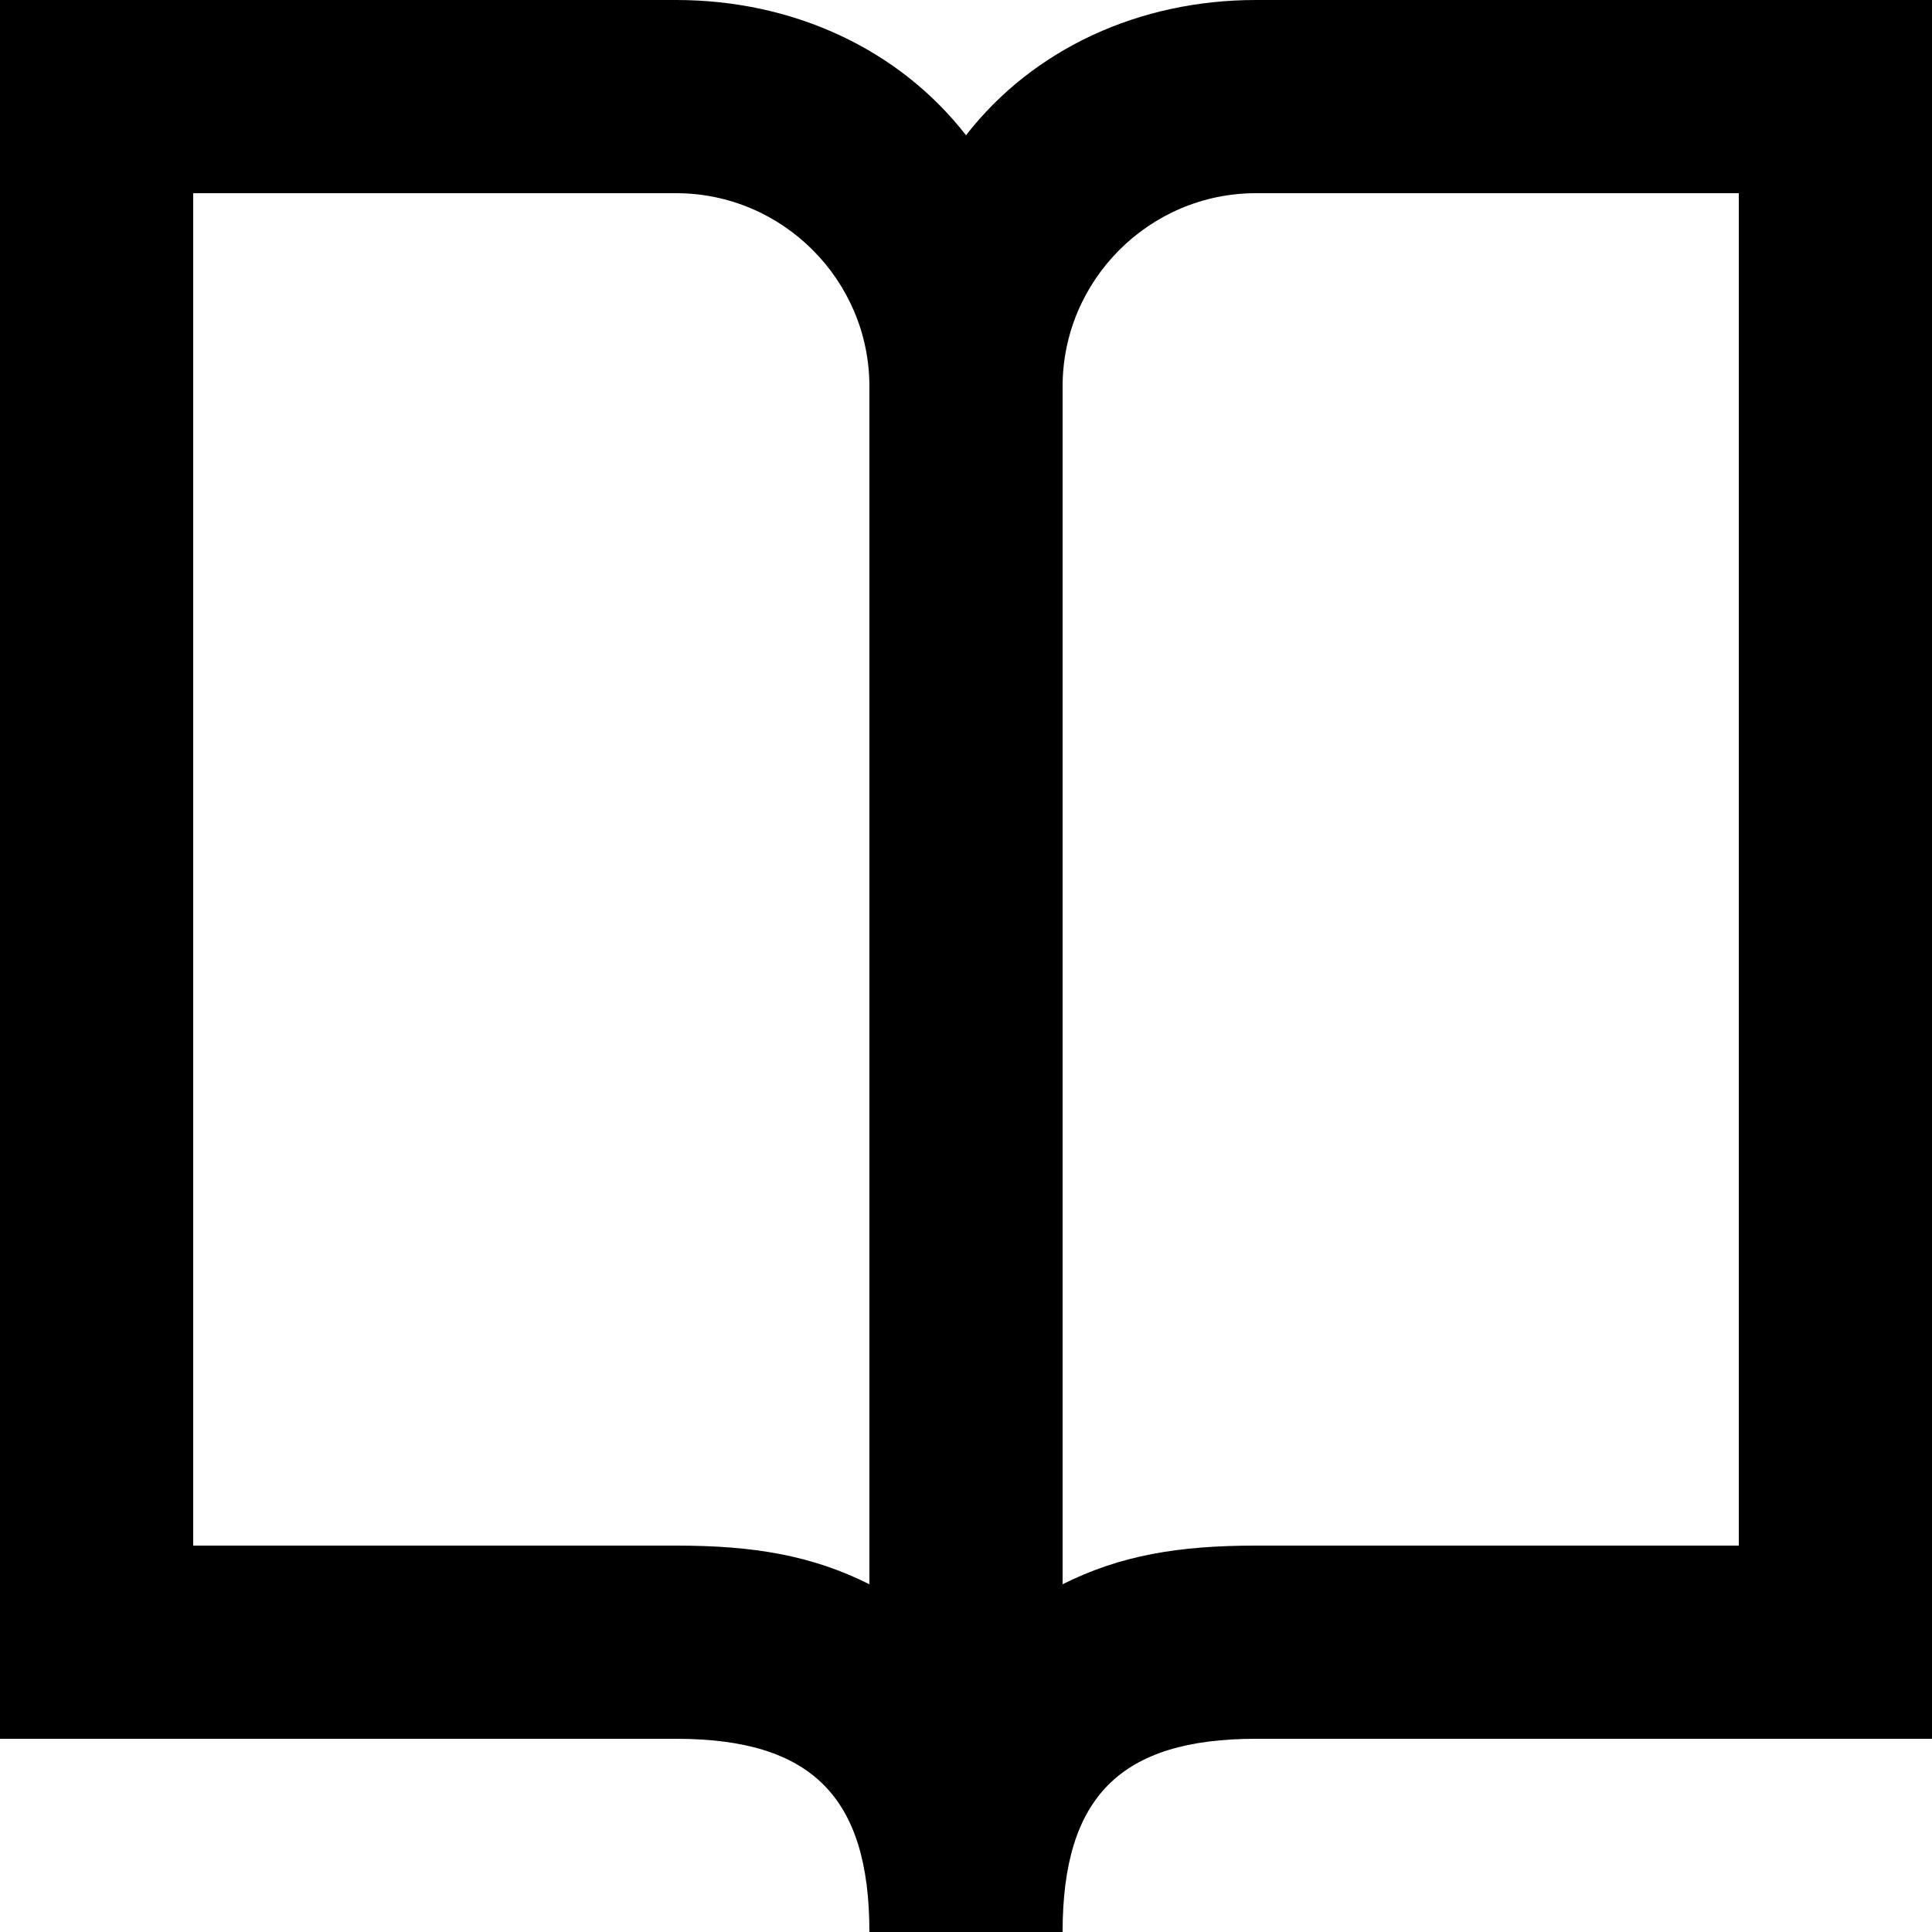 <?xml version="1.0" encoding="UTF-8"?> <!-- Generator: Adobe Illustrator 23.0.1, SVG Export Plug-In . SVG Version: 6.00 Build 0) --> <svg xmlns="http://www.w3.org/2000/svg" xmlns:xlink="http://www.w3.org/1999/xlink" id="Layer_1" x="0px" y="0px" viewBox="0 0 20 20" style="enable-background:new 0 0 20 20;" xml:space="preserve"> <path d="M13,0c-1.2,0-2.3,0.5-3,1.4C9.3,0.5,8.2,0,7,0H0v18h7c1.4,0,2,0.6,2,2h2c0-1.4,0.6-2,2-2h7V0H13z M9,16.4 C8.4,16.1,7.8,16,7,16H2V2h5c1.1,0,2,0.9,2,2V16.4z M18,16h-5c-0.8,0-1.4,0.1-2,0.4V4c0-1.1,0.9-2,2-2h5V16z"></path> </svg> 